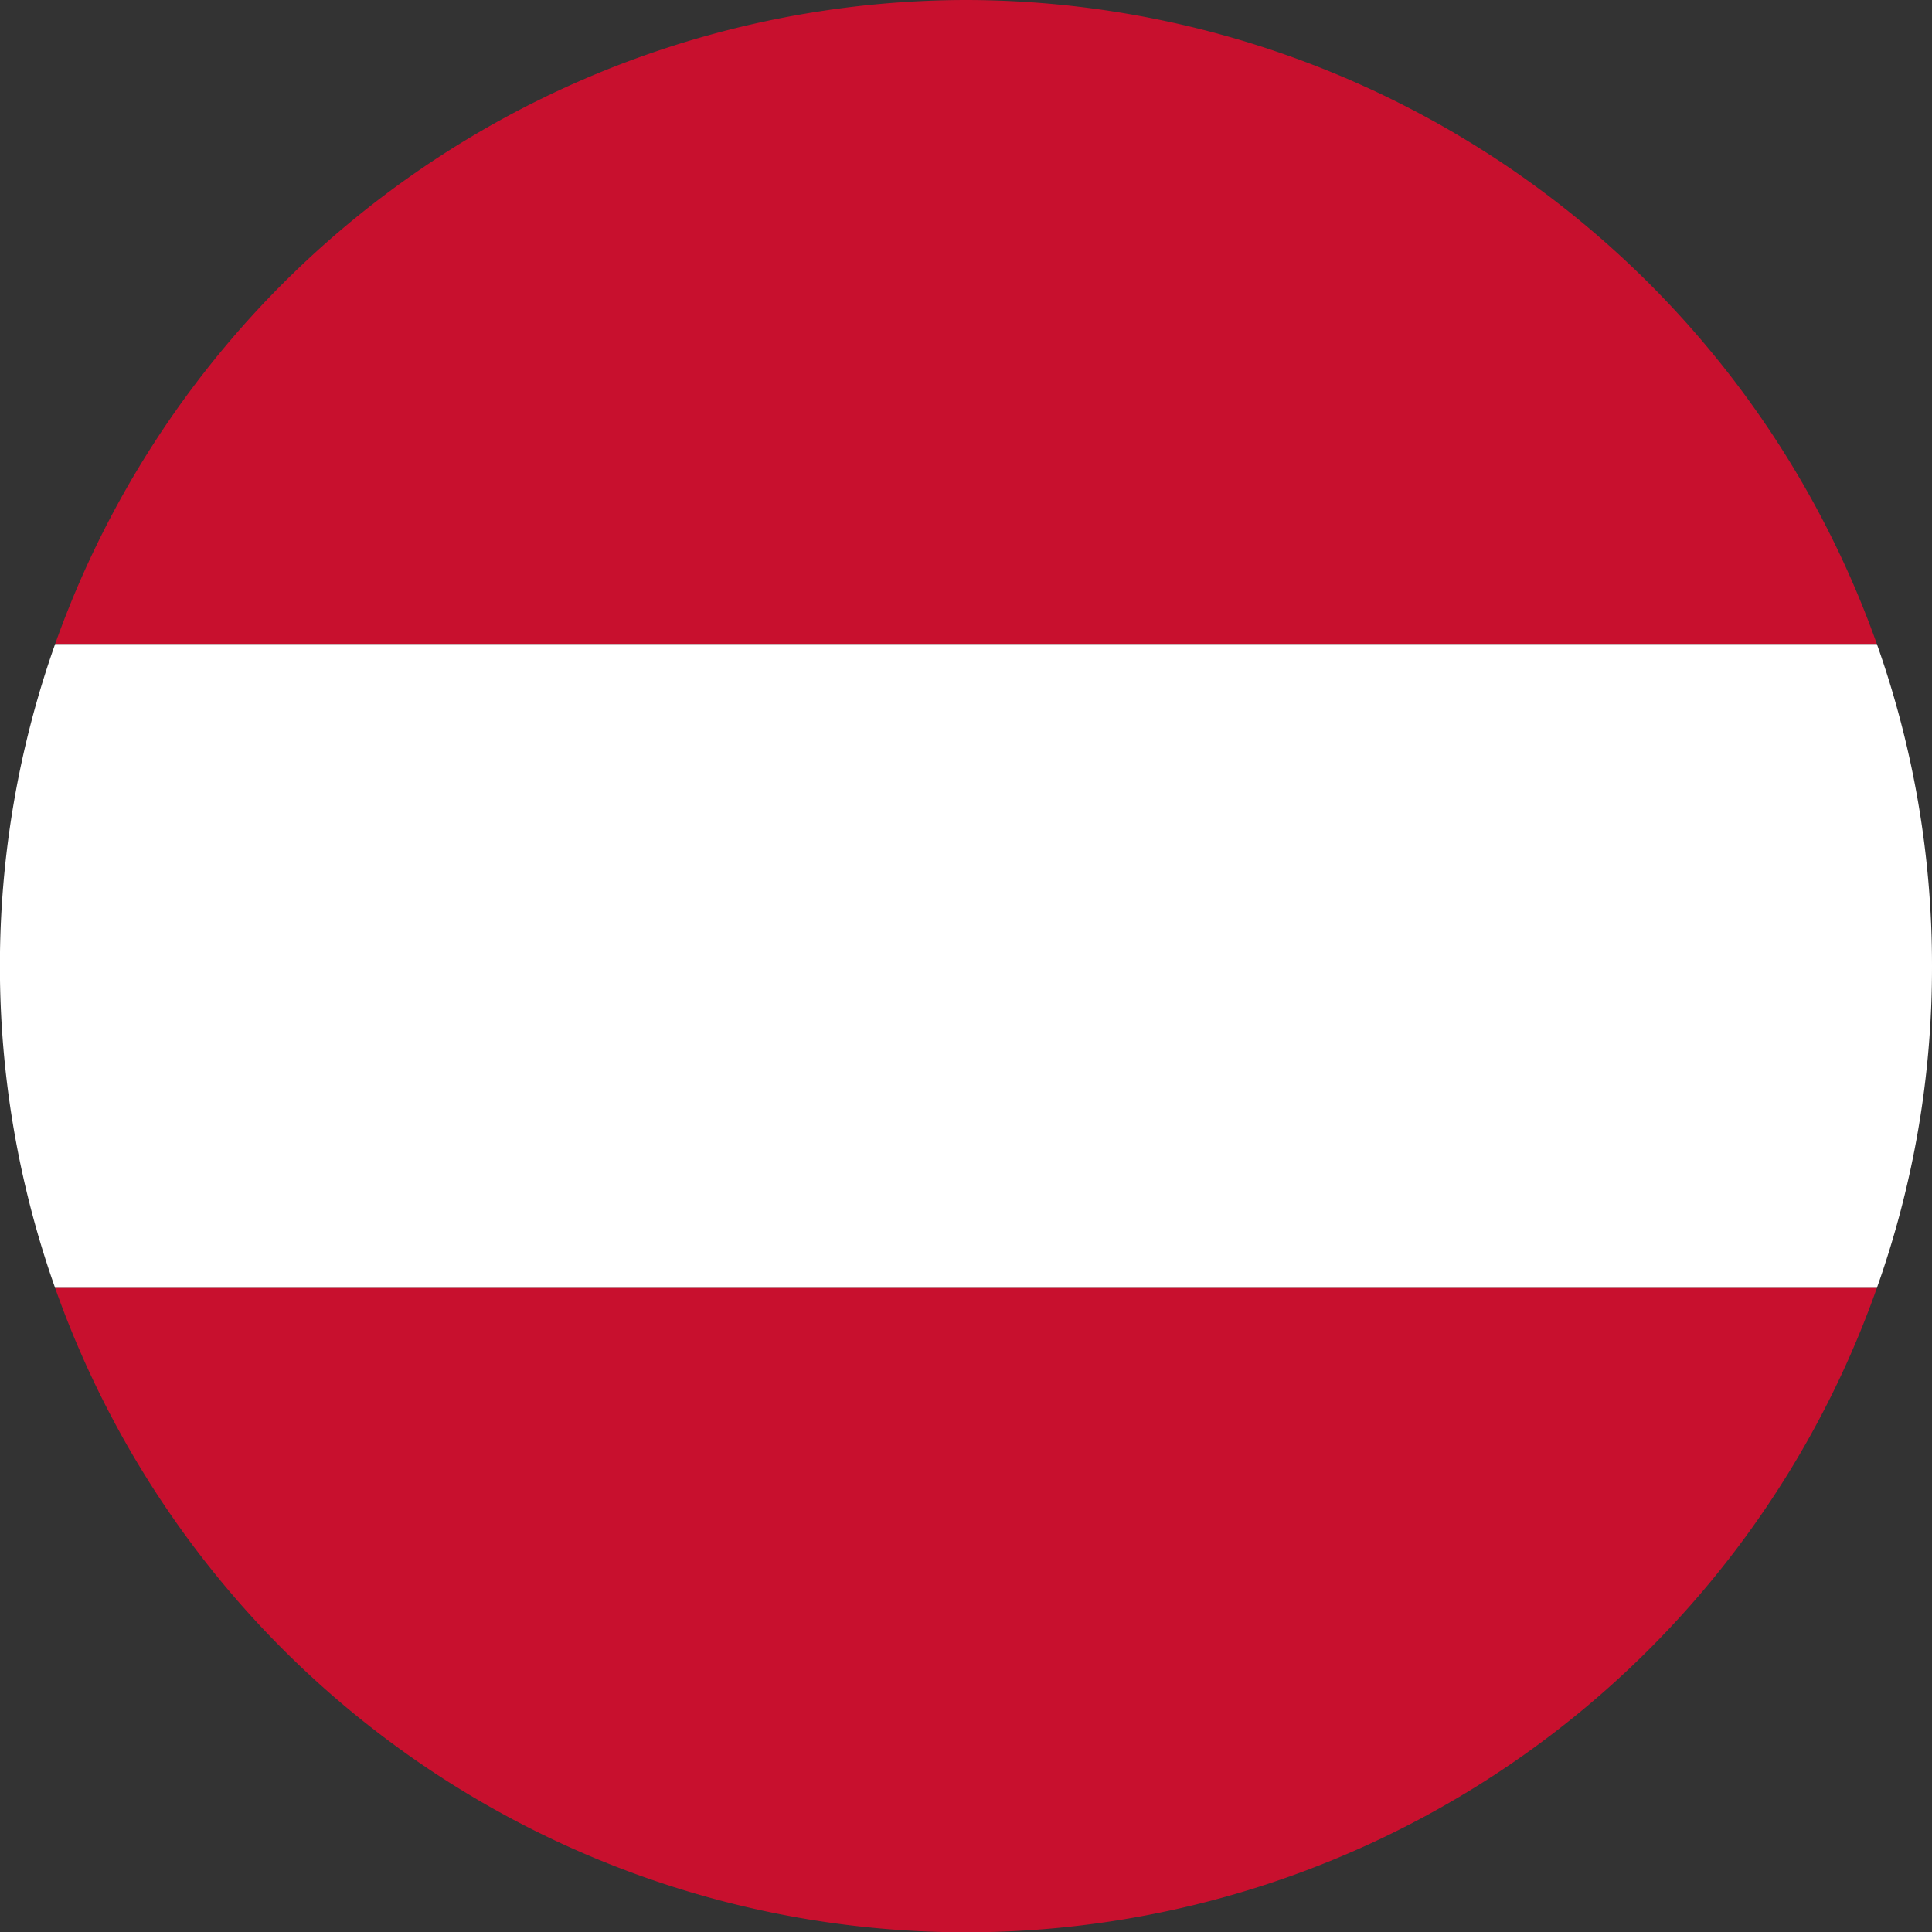 <svg data-name="Ebene 1" xmlns="http://www.w3.org/2000/svg" viewBox="0 0 48 48"><rect x="0" y="0" width="48" height="48" fill="#333333" stroke="none"/><path d="M24 0A24.05 24.05 0 0 0 1.37 16h45.26A24.05 24.05 0 0 0 24 0Z" style="fill:#c8102e"/><path d="M48 24a23.88 23.88 0 0 0-1.37-8H1.37a24 24 0 0 0 0 16h45.26A23.79 23.79 0 0 0 48 24Z" style="fill:#fff"/><path d="M1.37 32a24 24 0 0 0 45.26 0Z" style="fill:#c8102e"/></svg>
